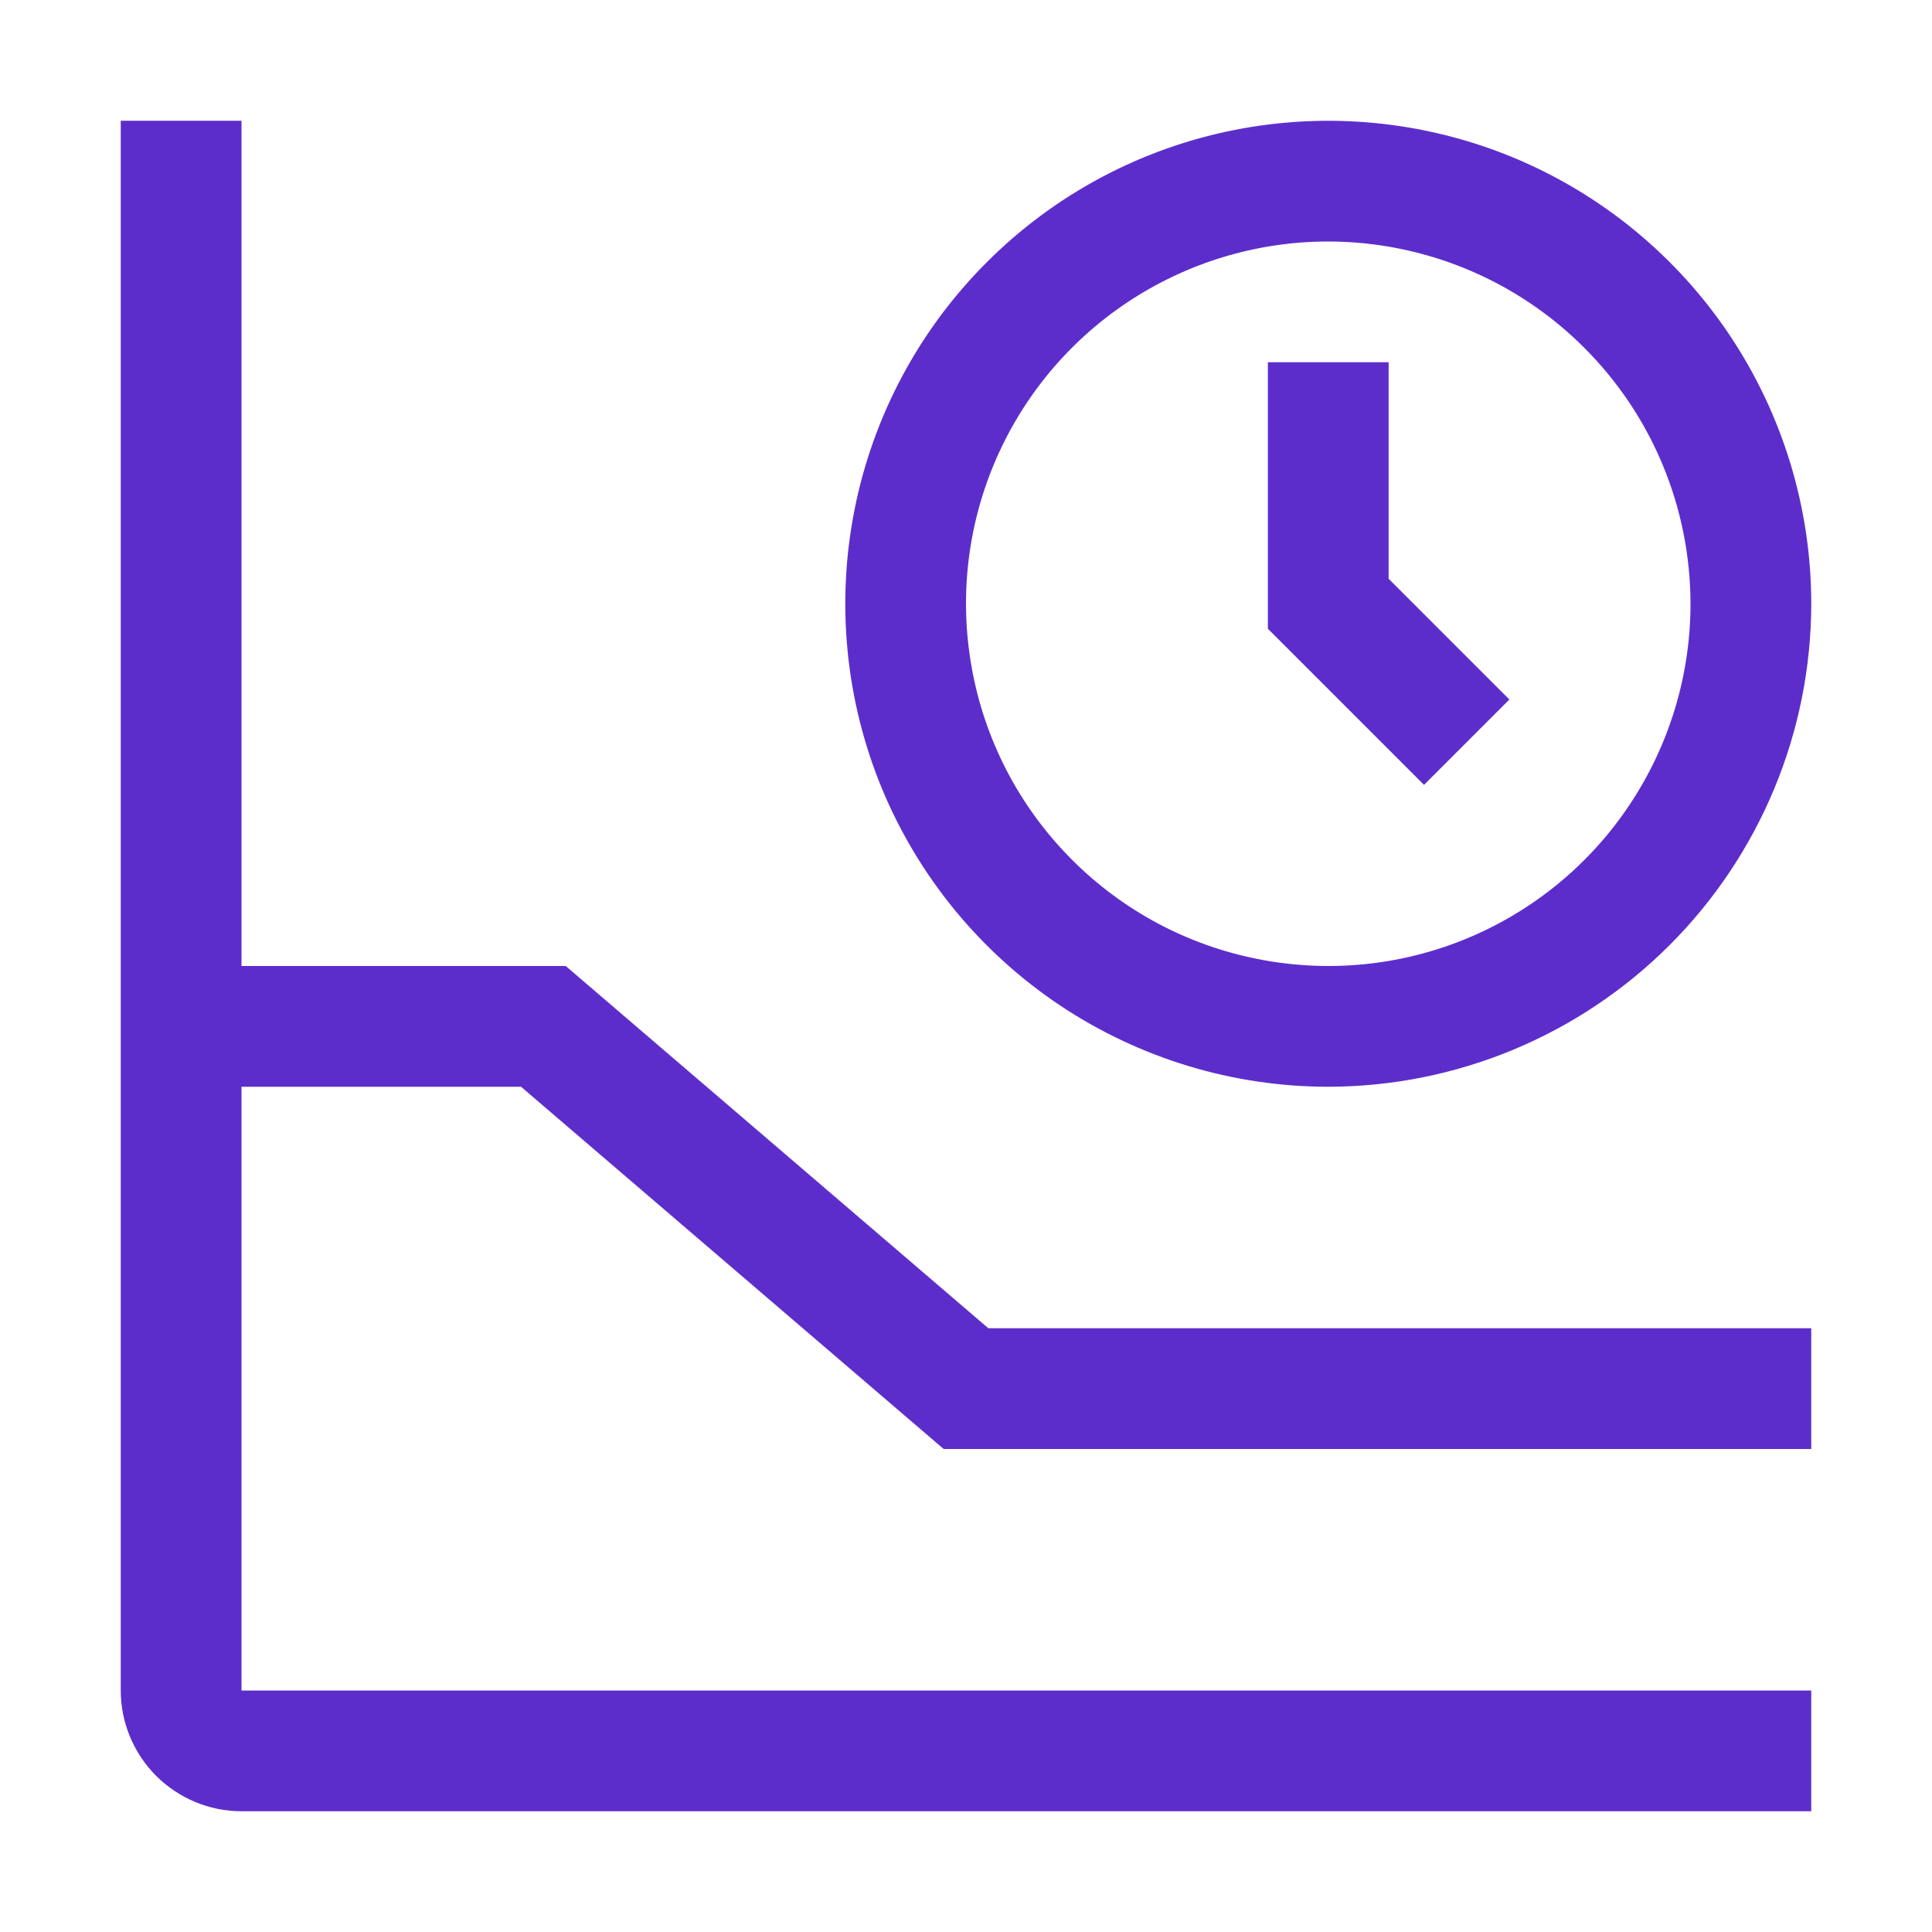 <svg width="16" height="16" viewBox="0 0 16 16" fill="none" xmlns="http://www.w3.org/2000/svg">
<path d="M11.793 6.5L10.5 5.207V3H11.5V4.793L12.5 5.793L11.793 6.5Z" fill="#5D2DCC"/>
<path d="M11 9C10.209 9 9.436 8.765 8.778 8.326C8.12 7.886 7.607 7.262 7.304 6.531C7.002 5.8 6.923 4.996 7.077 4.22C7.231 3.444 7.612 2.731 8.172 2.172C8.731 1.612 9.444 1.231 10.22 1.077C10.996 0.923 11.8 1.002 12.531 1.304C13.262 1.607 13.886 2.12 14.326 2.778C14.765 3.436 15 4.209 15 5C14.999 6.06 14.577 7.077 13.827 7.827C13.077 8.577 12.06 8.999 11 9ZM11 2C10.407 2 9.827 2.176 9.333 2.506C8.84 2.835 8.455 3.304 8.228 3.852C8.001 4.4 7.942 5.003 8.058 5.585C8.173 6.167 8.459 6.702 8.879 7.121C9.298 7.541 9.833 7.827 10.415 7.942C10.997 8.058 11.6 7.999 12.148 7.772C12.696 7.545 13.165 7.16 13.494 6.667C13.824 6.173 14 5.593 14 5C13.999 4.205 13.683 3.442 13.12 2.88C12.558 2.317 11.795 2.001 11 2Z" fill="#5D2DCC"/>
<path d="M4.315 9L7.815 12H15V11H8.185L4.685 8H2V1H1V14C1 14.265 1.106 14.519 1.293 14.707C1.481 14.894 1.735 15 2 15H15V14H2V9H4.315Z" fill="#5D2DCC"/>
</svg>
